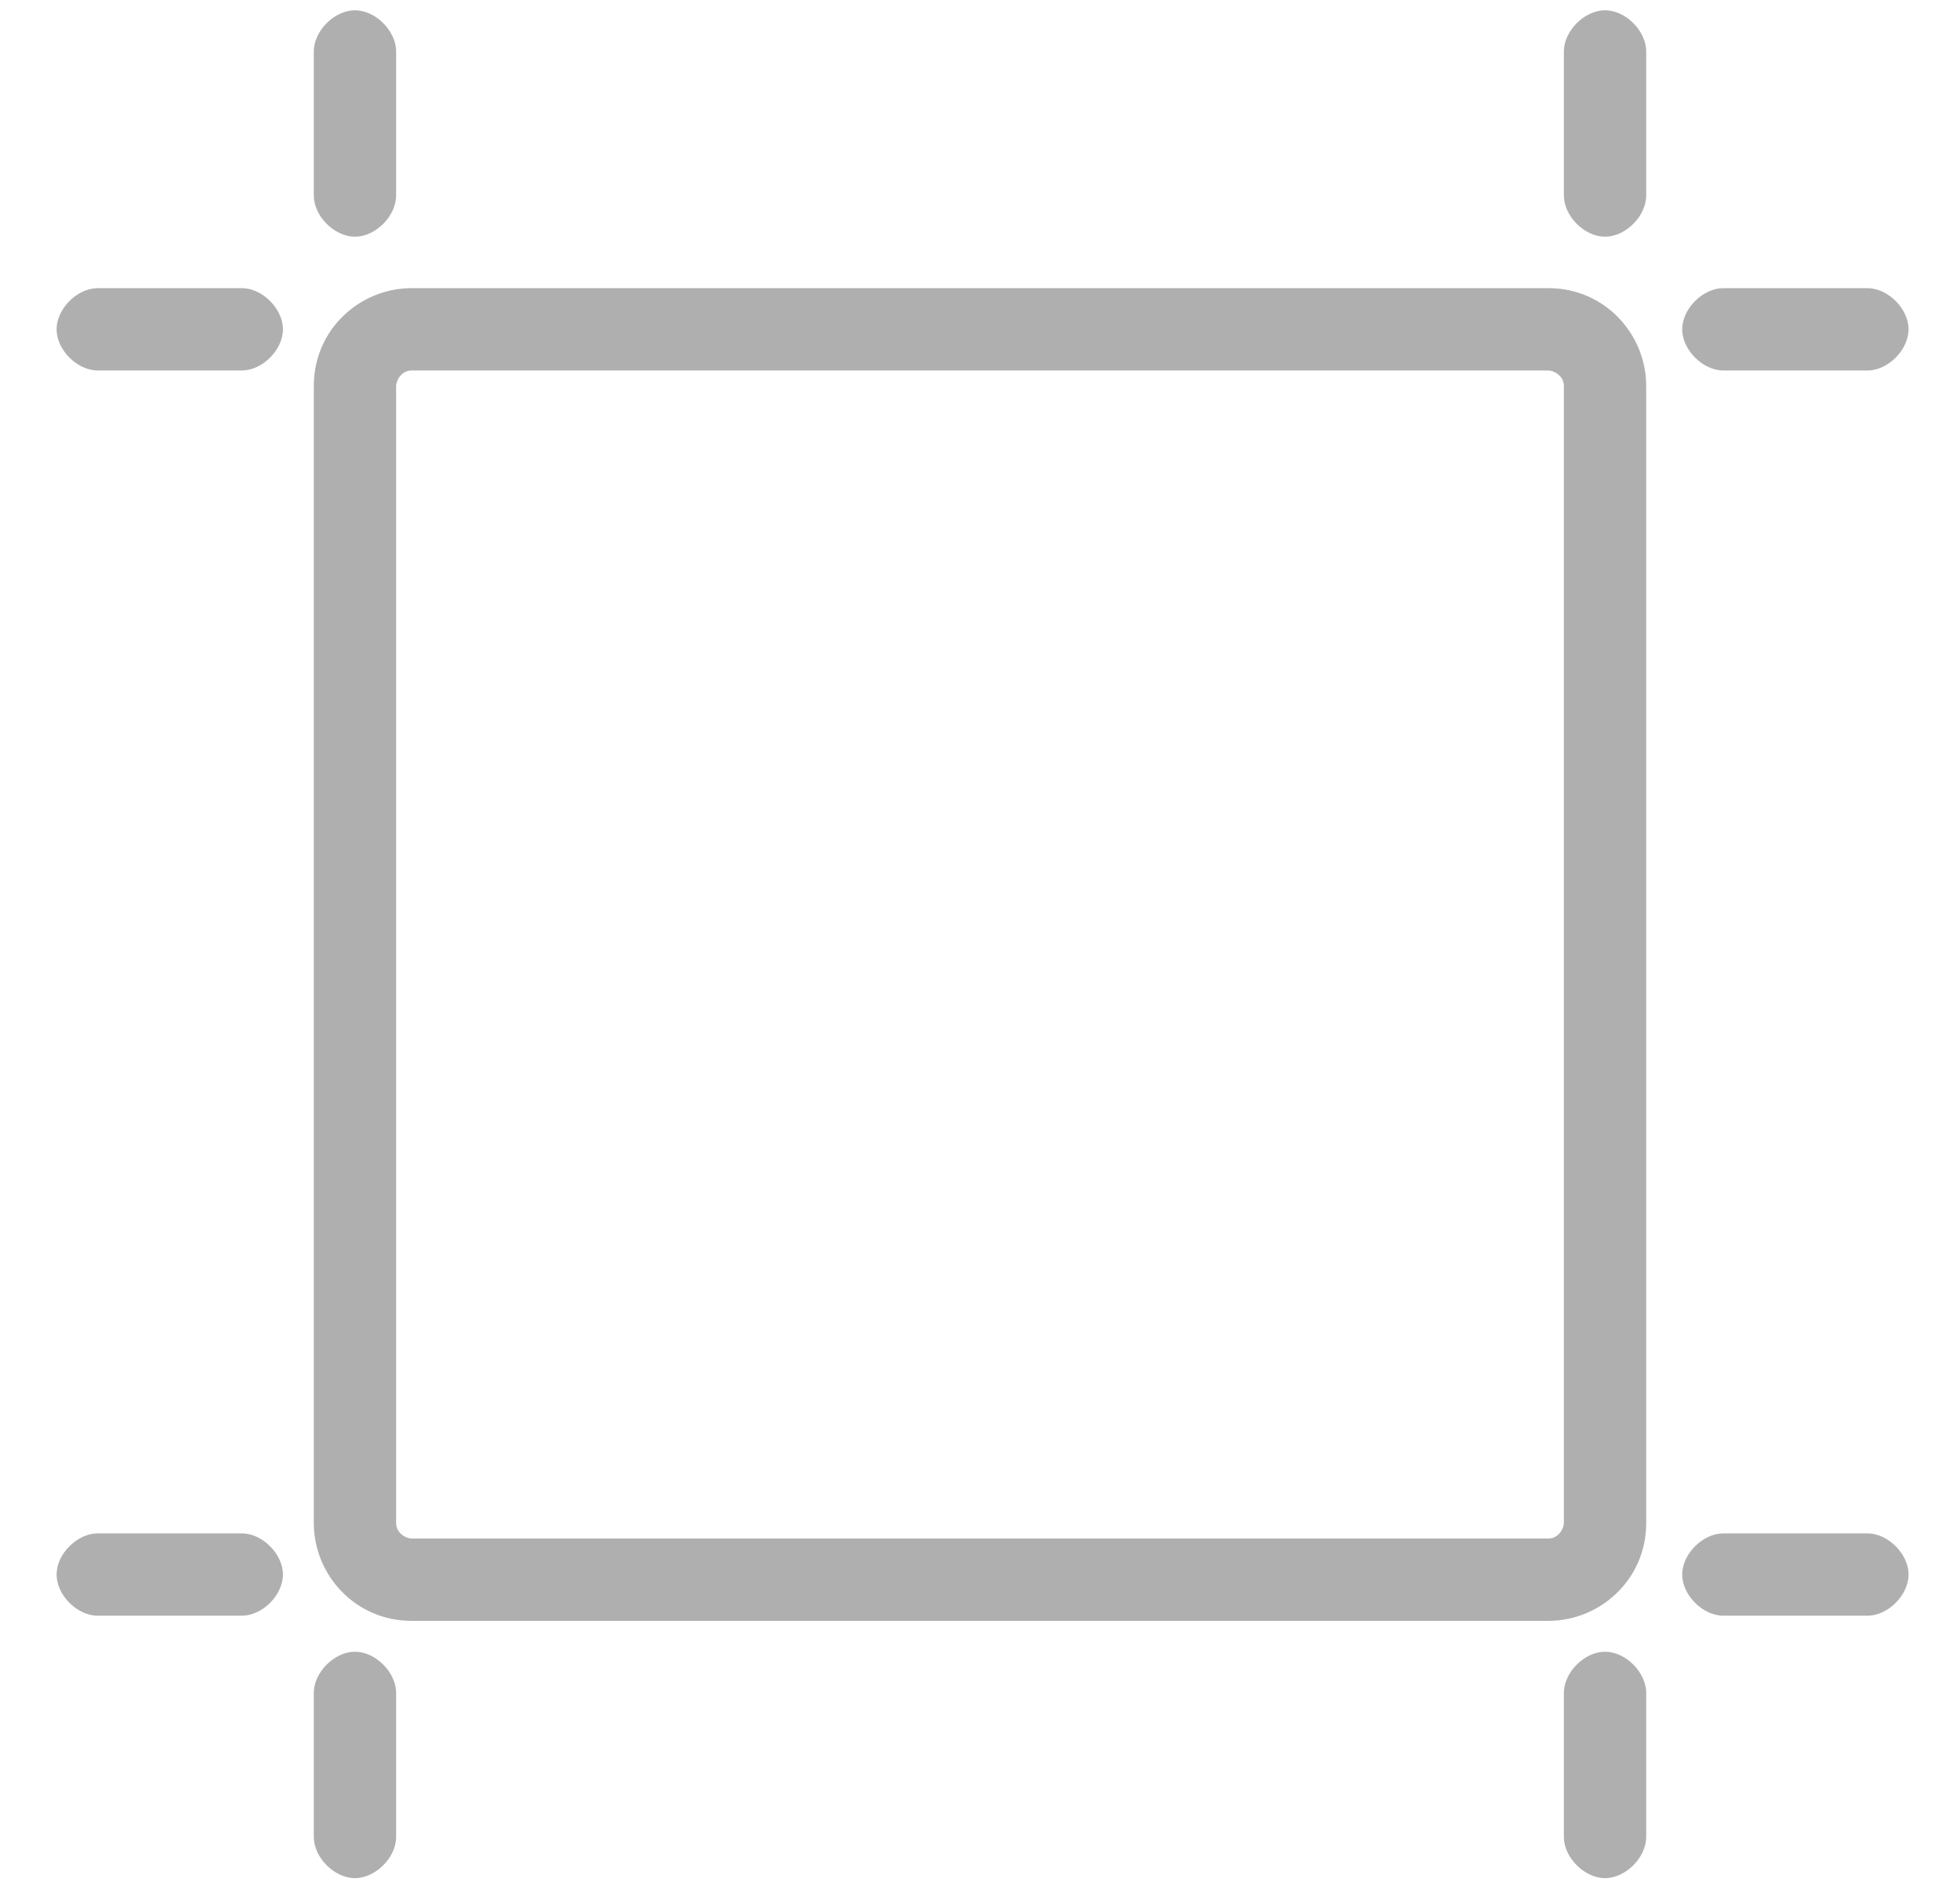 <?xml version="1.0" encoding="UTF-8"?> <svg xmlns="http://www.w3.org/2000/svg" xmlns:xlink="http://www.w3.org/1999/xlink" id="_Слой_1" data-name="Слой 1" version="1.1" viewBox="0 0 38.1 37"><defs><style> .cls-1 { fill: none; } .cls-1, .cls-2 { stroke-width: 0px; } .cls-3 { clip-path: url(#clippath); } .cls-2 { fill: #afafaf; } </style><clipPath id="clippath"><rect class="cls-1" x="1" y=".2" width="36.3" height="36.3"></rect></clipPath></defs><g class="cls-3"><g><path class="cls-2" d="M30.1,5.6H8c-1,0-1.9.8-1.9,1.9v22.1c0,1,.8,1.9,1.9,1.9h22.1c1,0,1.9-.8,1.9-1.9V7.5c0-1-.8-1.9-1.9-1.9ZM30.4,29.6c0,.1-.1.3-.3.3H8c-.1,0-.3-.1-.3-.3V7.5c0-.1.1-.3.3-.3h22.1c.1,0,.3.1.3.3v22.1Z"></path><path class="cls-2" d="M31.2.2c-.4,0-.8.4-.8.8v2.8c0,.4.4.8.8.8s.8-.4.8-.8V1c0-.4-.4-.8-.8-.8Z"></path><path class="cls-2" d="M6.9,4.6c.4,0,.8-.4.8-.8V1c0-.4-.4-.8-.8-.8s-.8.4-.8.8v2.8c0,.4.4.8.8.8Z"></path><path class="cls-2" d="M31.2,32.1c-.4,0-.8.4-.8.8v2.8c0,.4.4.8.8.8s.8-.4.8-.8v-2.8c0-.4-.4-.8-.8-.8Z"></path><path class="cls-2" d="M6.9,32.1c-.4,0-.8.4-.8.8v2.8c0,.4.4.8.8.8s.8-.4.8-.8v-2.8c0-.4-.4-.8-.8-.8Z"></path><path class="cls-2" d="M4.7,29.8H1.9c-.4,0-.8.4-.8.8s.4.8.8.8h2.8c.4,0,.8-.4.8-.8s-.4-.8-.8-.8Z"></path><path class="cls-2" d="M4.7,5.6H1.9c-.4,0-.8.4-.8.8s.4.8.8.8h2.8c.4,0,.8-.4.8-.8s-.4-.8-.8-.8Z"></path><path class="cls-2" d="M36.3,29.8h-2.8c-.4,0-.8.4-.8.8s.4.8.8.8h2.8c.4,0,.8-.4.8-.8s-.4-.8-.8-.8Z"></path><path class="cls-2" d="M33.5,7.2h2.8c.4,0,.8-.4.8-.8s-.4-.8-.8-.8h-2.8c-.4,0-.8.4-.8.8s.4.8.8.8Z"></path></g></g></svg> 